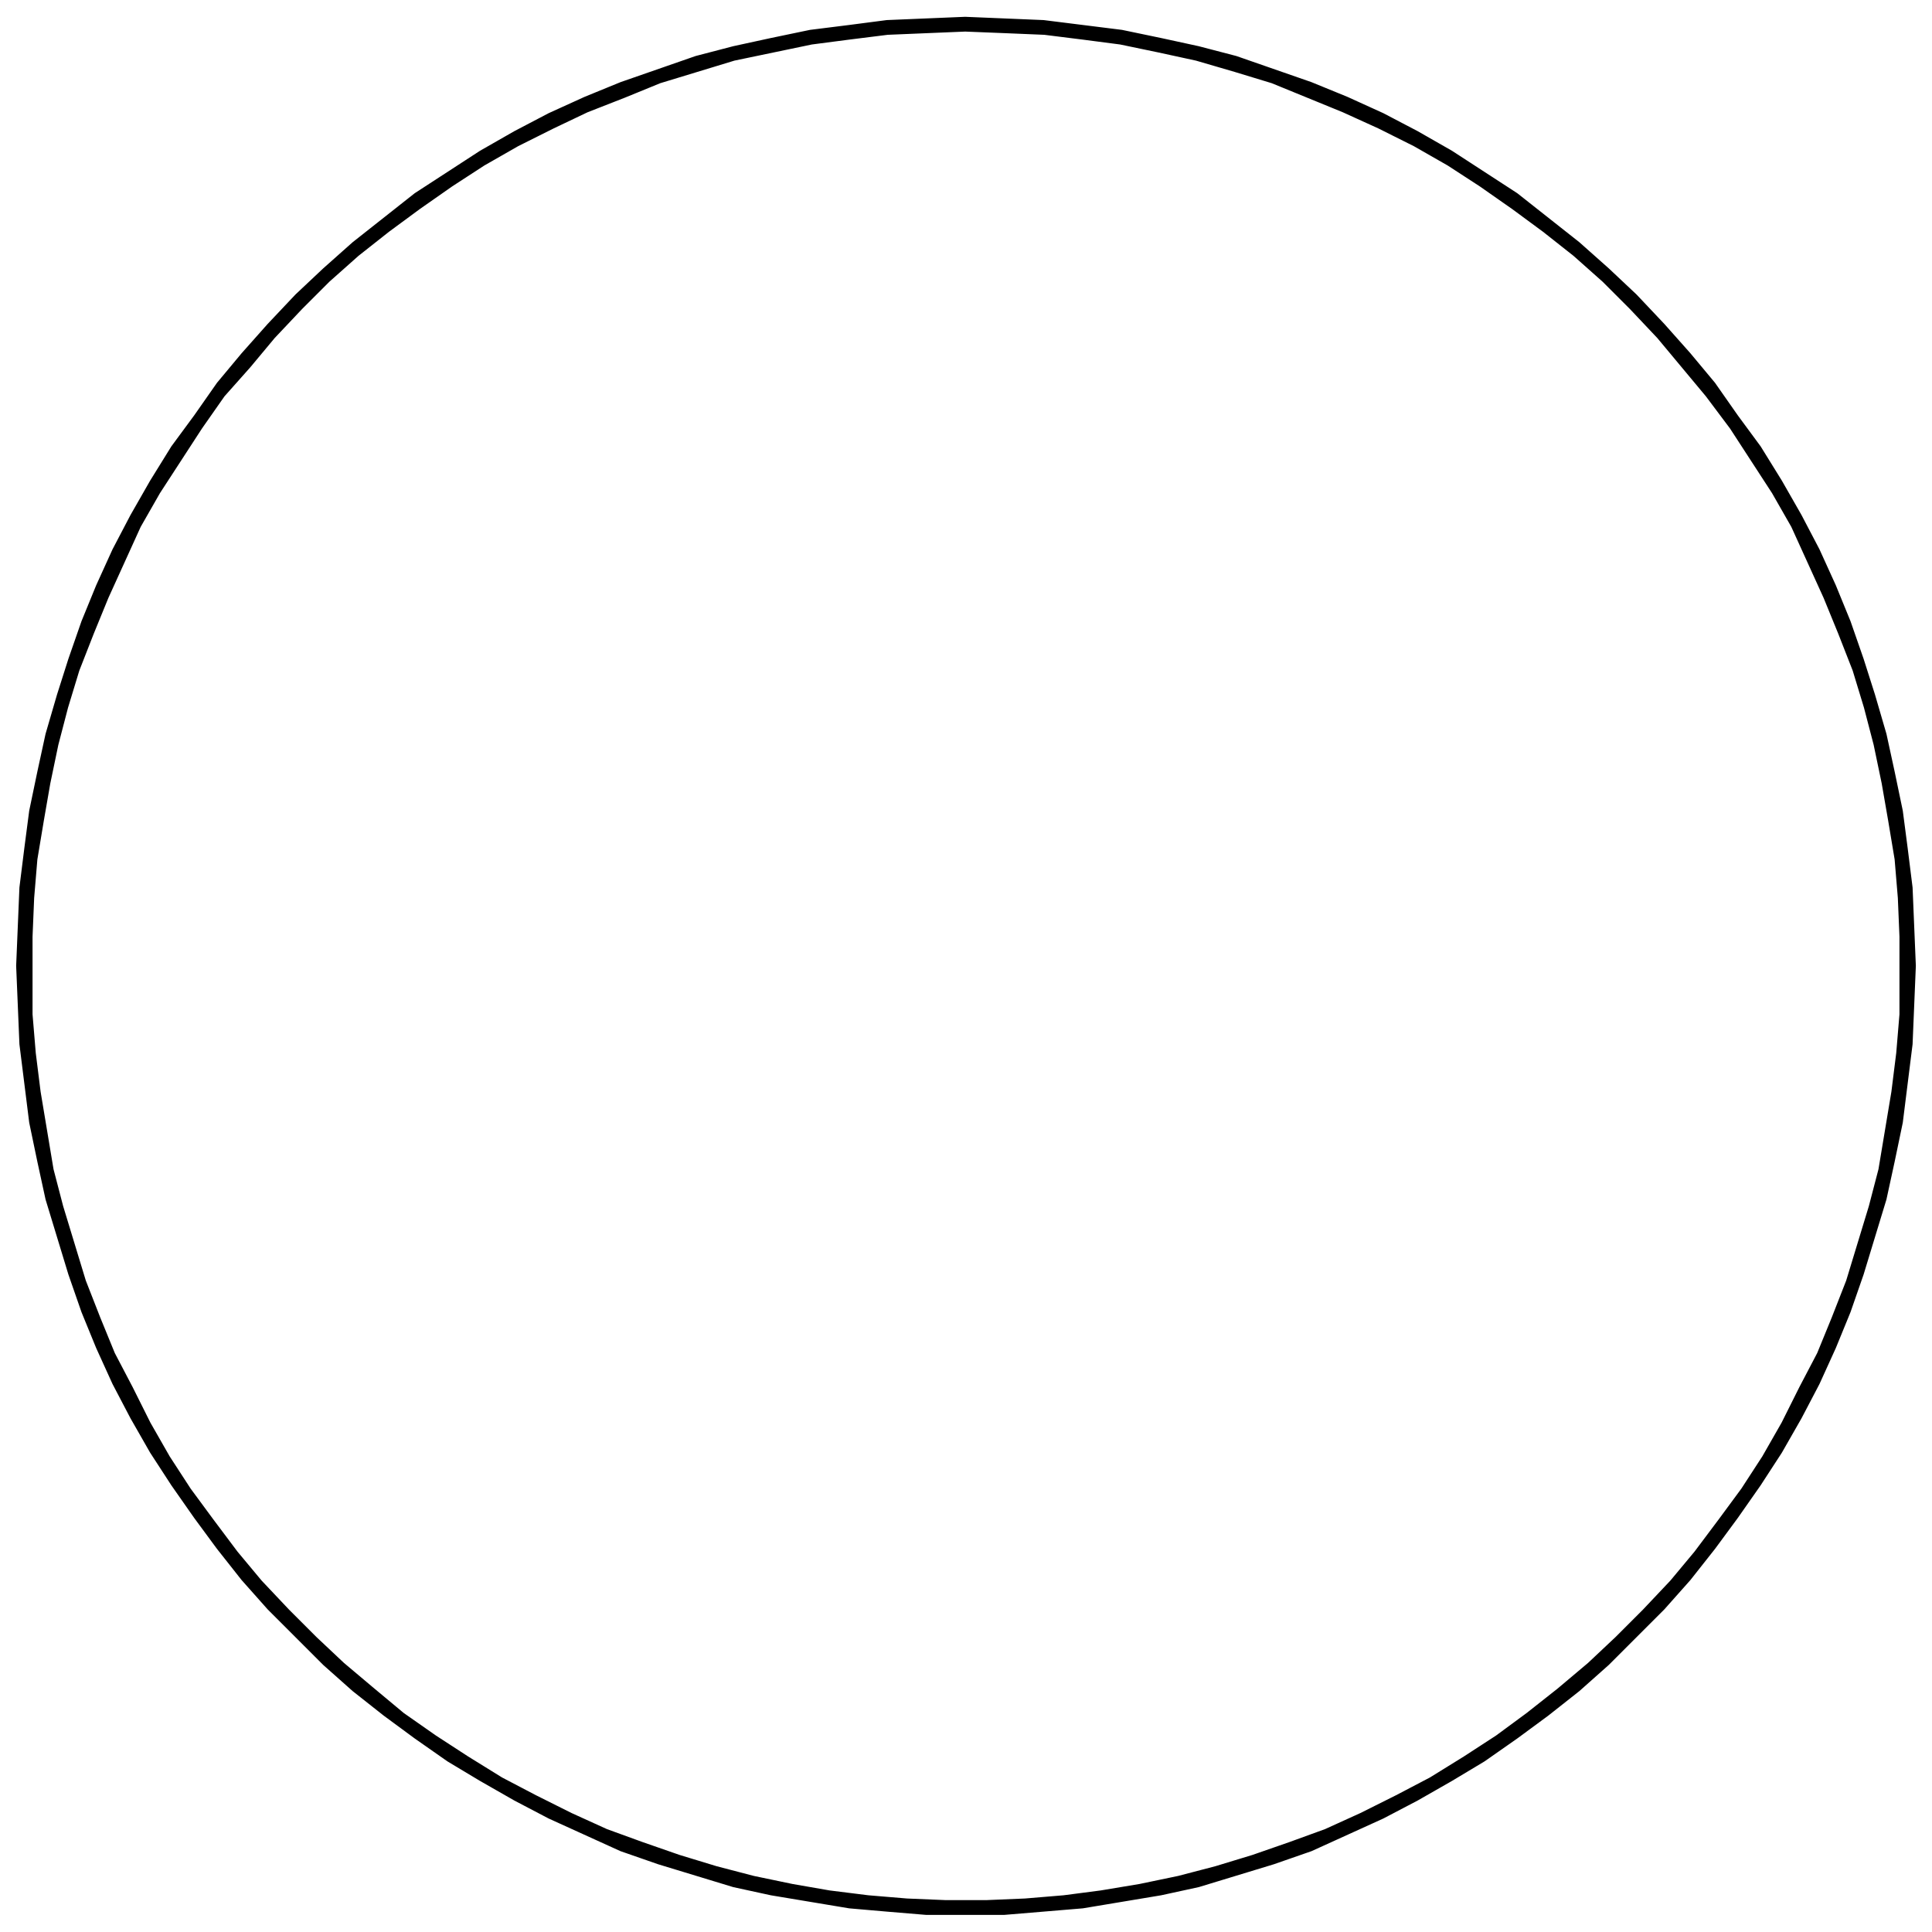 <?xml version="1.0" encoding="utf-8"?>
<!-- Generator: Adobe Illustrator 27.8.1, SVG Export Plug-In . SVG Version: 6.00 Build 0)  -->
<svg version="1.1" id="_x3C_Lager_x3E_" xmlns="http://www.w3.org/2000/svg" xmlns:xlink="http://www.w3.org/1999/xlink" x="0px"
	 y="0px" width="119px" height="119px" viewBox="0 0 119 119" style="enable-background:new 0 0 119 119;" xml:space="preserve">
<path style="fill:none;stroke:#000000;stroke-width:0.709;stroke-linecap:round;stroke-linejoin:round;stroke-miterlimit:10;" d="
	M59.45,1.39l2.4,0.1l2.4,0.1l2.4,0.3l2.4,0.3l2.4,0.5l2.3,0.5l2.3,0.6l2.3,0.8l2.3,0.8l2.2,0.9l2.2,1l2.1,1.1l2.1,1.2l2,1.3l2,1.3
	l1.9,1.5l1.9,1.5l1.8,1.6l1.7,1.6l1.7,1.8l1.6,1.8l1.5,1.8l1.4,2l1.4,1.9l1.3,2.1l1.2,2.1l1.1,2.1l1,2.2l0.9,2.2l0.8,2.3l0.7,2.2
	l0.7,2.4l0.5,2.3l0.5,2.4l0.3,2.3l0.3,2.4l0.1,2.4l0.1,2.4l-0.1,2.4l-0.1,2.4l-0.3,2.4l-0.3,2.4l-0.5,2.4l-0.5,2.3l-0.7,2.3
	l-0.7,2.3l-0.8,2.3l-0.9,2.2l-1,2.2l-1.1,2.1l-1.2,2.1l-1.3,2l-1.4,2l-1.4,1.9l-1.5,1.9l-1.6,1.8l-1.7,1.7l-1.7,1.7l-1.8,1.6
	l-1.9,1.5l-1.9,1.4l-2,1.4l-2,1.2l-2.1,1.2l-2.1,1.1l-2.2,1l-2.2,1l-2.3,0.8l-2.3,0.7l-2.3,0.7l-2.3,0.5l-2.4,0.4l-2.4,0.4l-2.4,0.2
	l-2.4,0.2h-2.4h-2.4l-2.4-0.2l-2.3-0.2l-2.4-0.4l-2.4-0.4l-2.3-0.5l-2.3-0.7l-2.3-0.7l-2.3-0.8l-2.2-1l-2.2-1l-2.1-1.1l-2.1-1.2
	l-2-1.2l-2-1.4l-1.9-1.4l-1.9-1.5l-1.8-1.6l-1.7-1.7l-1.7-1.7l-1.6-1.8l-1.5-1.9l-1.4-1.9l-1.4-2l-1.3-2l-1.2-2.1l-1.1-2.1l-1-2.2
	l-0.9-2.2l-0.8-2.3l-0.7-2.3l-0.7-2.3l-0.5-2.3l-0.5-2.4l-0.3-2.4l-0.3-2.4l-0.1-2.4l-0.1-2.4l0.1-2.4l0.1-2.4l0.3-2.4l0.3-2.3
	l0.5-2.4l0.5-2.3l0.7-2.4l0.7-2.2l0.8-2.3l0.9-2.2l1-2.2l1.1-2.1l1.2-2.1l1.3-2.1l1.4-1.9l1.4-2l1.5-1.8l1.6-1.8l1.7-1.8l1.7-1.6
	l1.8-1.6l1.9-1.5l1.9-1.5l2-1.3l2-1.3l2.1-1.2l2.1-1.1l2.2-1l2.2-0.9l2.3-0.8l2.3-0.8l2.3-0.6l2.3-0.5l2.4-0.5l2.4-0.3l2.3-0.3
	l2.4-0.1L59.45,1.39 M59.45,1.59l2.5,0.1l2.4,0.1l2.4,0.3l2.3,0.3l2.4,0.5l2.3,0.5l2.4,0.7l2.3,0.7l2.2,0.9l2.2,0.9l2.2,1l2.2,1.1
	l2.1,1.2l2,1.3l2,1.4l1.9,1.4l1.9,1.5l1.8,1.6l1.7,1.7l1.7,1.8l1.5,1.8l1.5,1.8l1.5,2l1.3,2l1.3,2l1.2,2.1l1,2.2l1,2.2l0.9,2.2
	l0.9,2.3l0.7,2.3l0.6,2.3l0.5,2.4l0.4,2.3l0.4,2.4l0.2,2.4l0.1,2.4v2.4v2.4l-0.2,2.4l-0.3,2.4l-0.4,2.4l-0.4,2.4l-0.6,2.3l-0.7,2.3
	l-0.7,2.3l-0.9,2.3l-0.9,2.2l-1.1,2.1l-1.1,2.2l-1.2,2.1l-1.3,2l-1.4,1.9l-1.5,2l-1.5,1.8l-1.7,1.8l-1.7,1.7l-1.7,1.6l-1.9,1.6
	l-1.9,1.5l-1.9,1.4l-2,1.3l-2.1,1.3l-2.1,1.1l-2.2,1.1l-2.2,1l-2.2,0.8l-2.3,0.8l-2.3,0.7l-2.3,0.6l-2.4,0.5l-2.4,0.4l-2.3,0.3
	l-2.4,0.2l-2.4,0.1h-2.5l-2.4-0.1l-2.4-0.2l-2.4-0.3l-2.3-0.4l-2.4-0.5l-2.3-0.6l-2.3-0.7l-2.3-0.8l-2.2-0.8l-2.2-1l-2.2-1.1
	l-2.1-1.1l-2.1-1.3l-2-1.3l-2-1.4l-1.8-1.5l-1.9-1.6l-1.7-1.6l-1.7-1.7l-1.7-1.8l-1.5-1.8l-1.5-2l-1.4-1.9l-1.3-2l-1.2-2.1l-1.1-2.2
	l-1.1-2.1l-0.9-2.2l-0.9-2.3l-0.7-2.3l-0.7-2.3l-0.6-2.3l-0.4-2.4l-0.4-2.4l-0.3-2.4l-0.2-2.4v-2.4v-2.4l0.1-2.4l0.2-2.4l0.4-2.4
	l0.4-2.3l0.5-2.4l0.6-2.3l0.7-2.3l0.9-2.3l0.9-2.2l1-2.2l1-2.2l1.2-2.1l1.3-2l1.3-2l1.4-2l1.6-1.8l1.5-1.8l1.7-1.8l1.7-1.7l1.8-1.6
	l1.9-1.5l1.9-1.4l2-1.4l2-1.3l2.1-1.2l2.2-1.1l2.1-1l2.3-0.9l2.2-0.9l2.3-0.7l2.3-0.7l2.4-0.5l2.4-0.5l2.3-0.3l2.4-0.3l2.4-0.1
	L59.45,1.59"/>
</svg>
